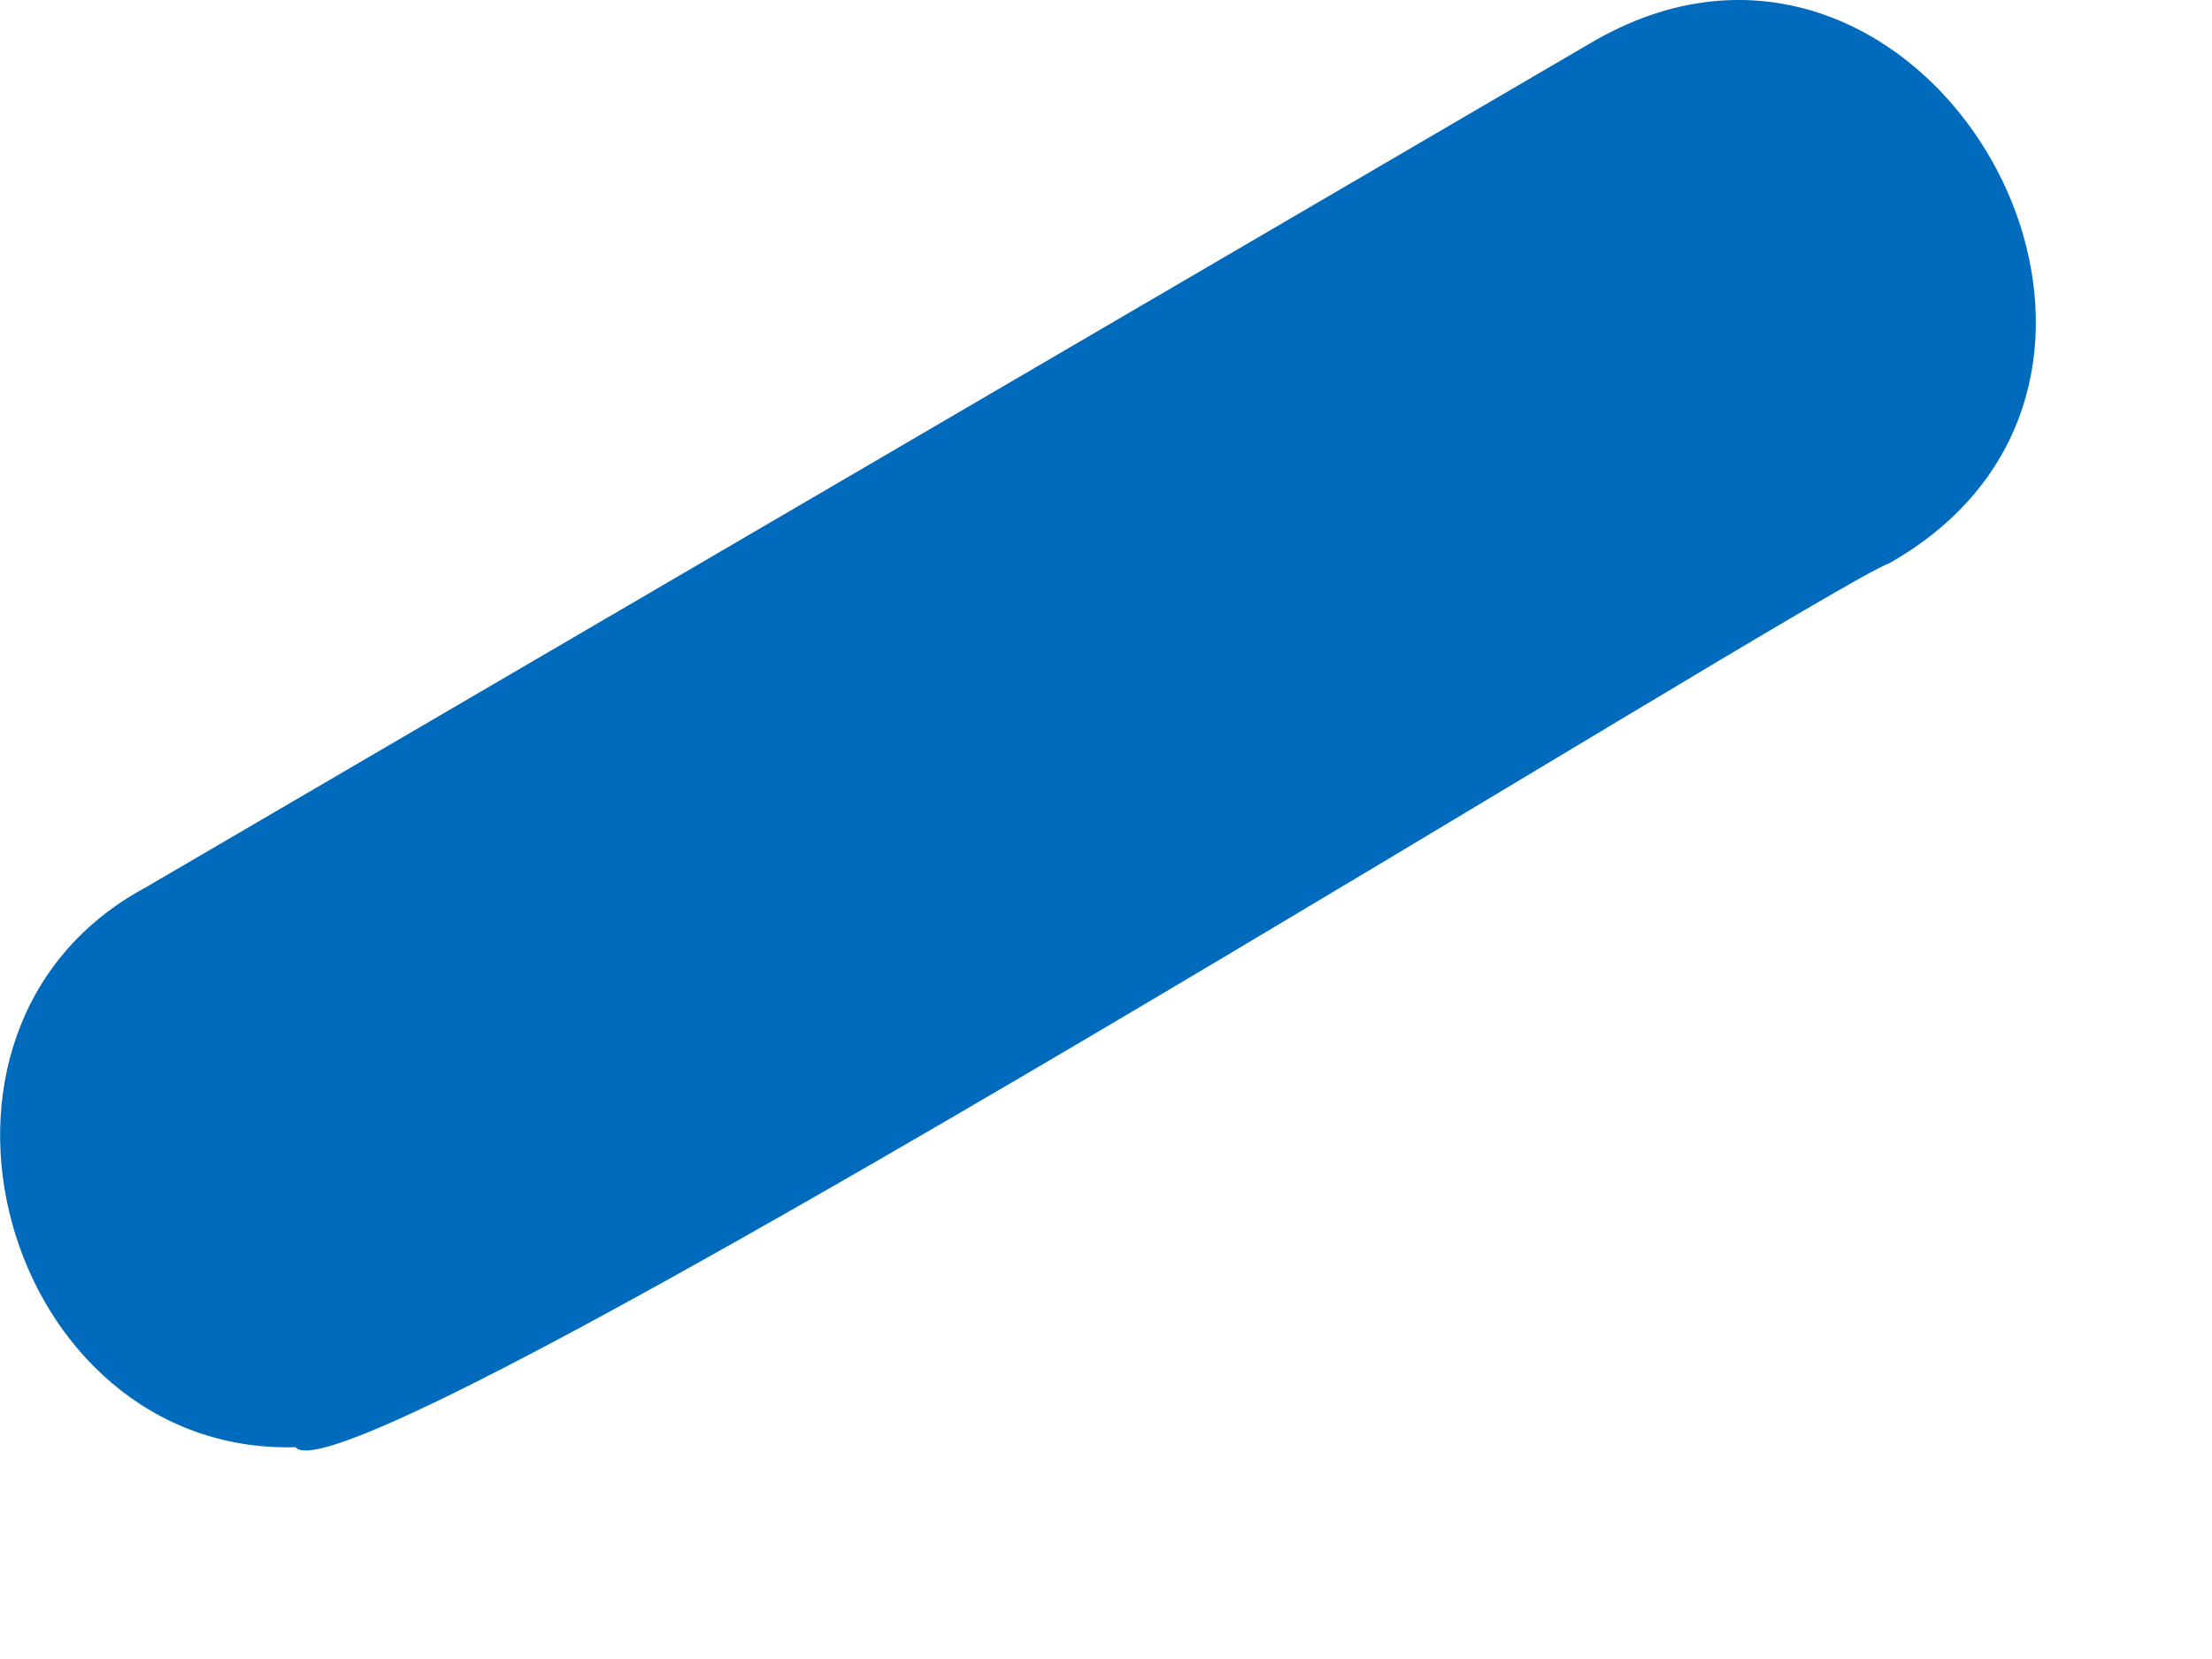 <?xml version="1.0" encoding="utf-8"?>
<svg xmlns="http://www.w3.org/2000/svg" fill="none" height="100%" overflow="visible" preserveAspectRatio="none" style="display: block;" viewBox="0 0 8 6" width="100%">
<path d="M1.069 5.234C1.259 5.469 6.583 2.125 6.833 2.037C8.05 1.347 6.95 -0.559 5.747 0.159L0.526 3.21C-0.427 3.723 0.013 5.263 1.069 5.234Z" fill="#006ABD" id="cdncdndjn"/>
</svg>